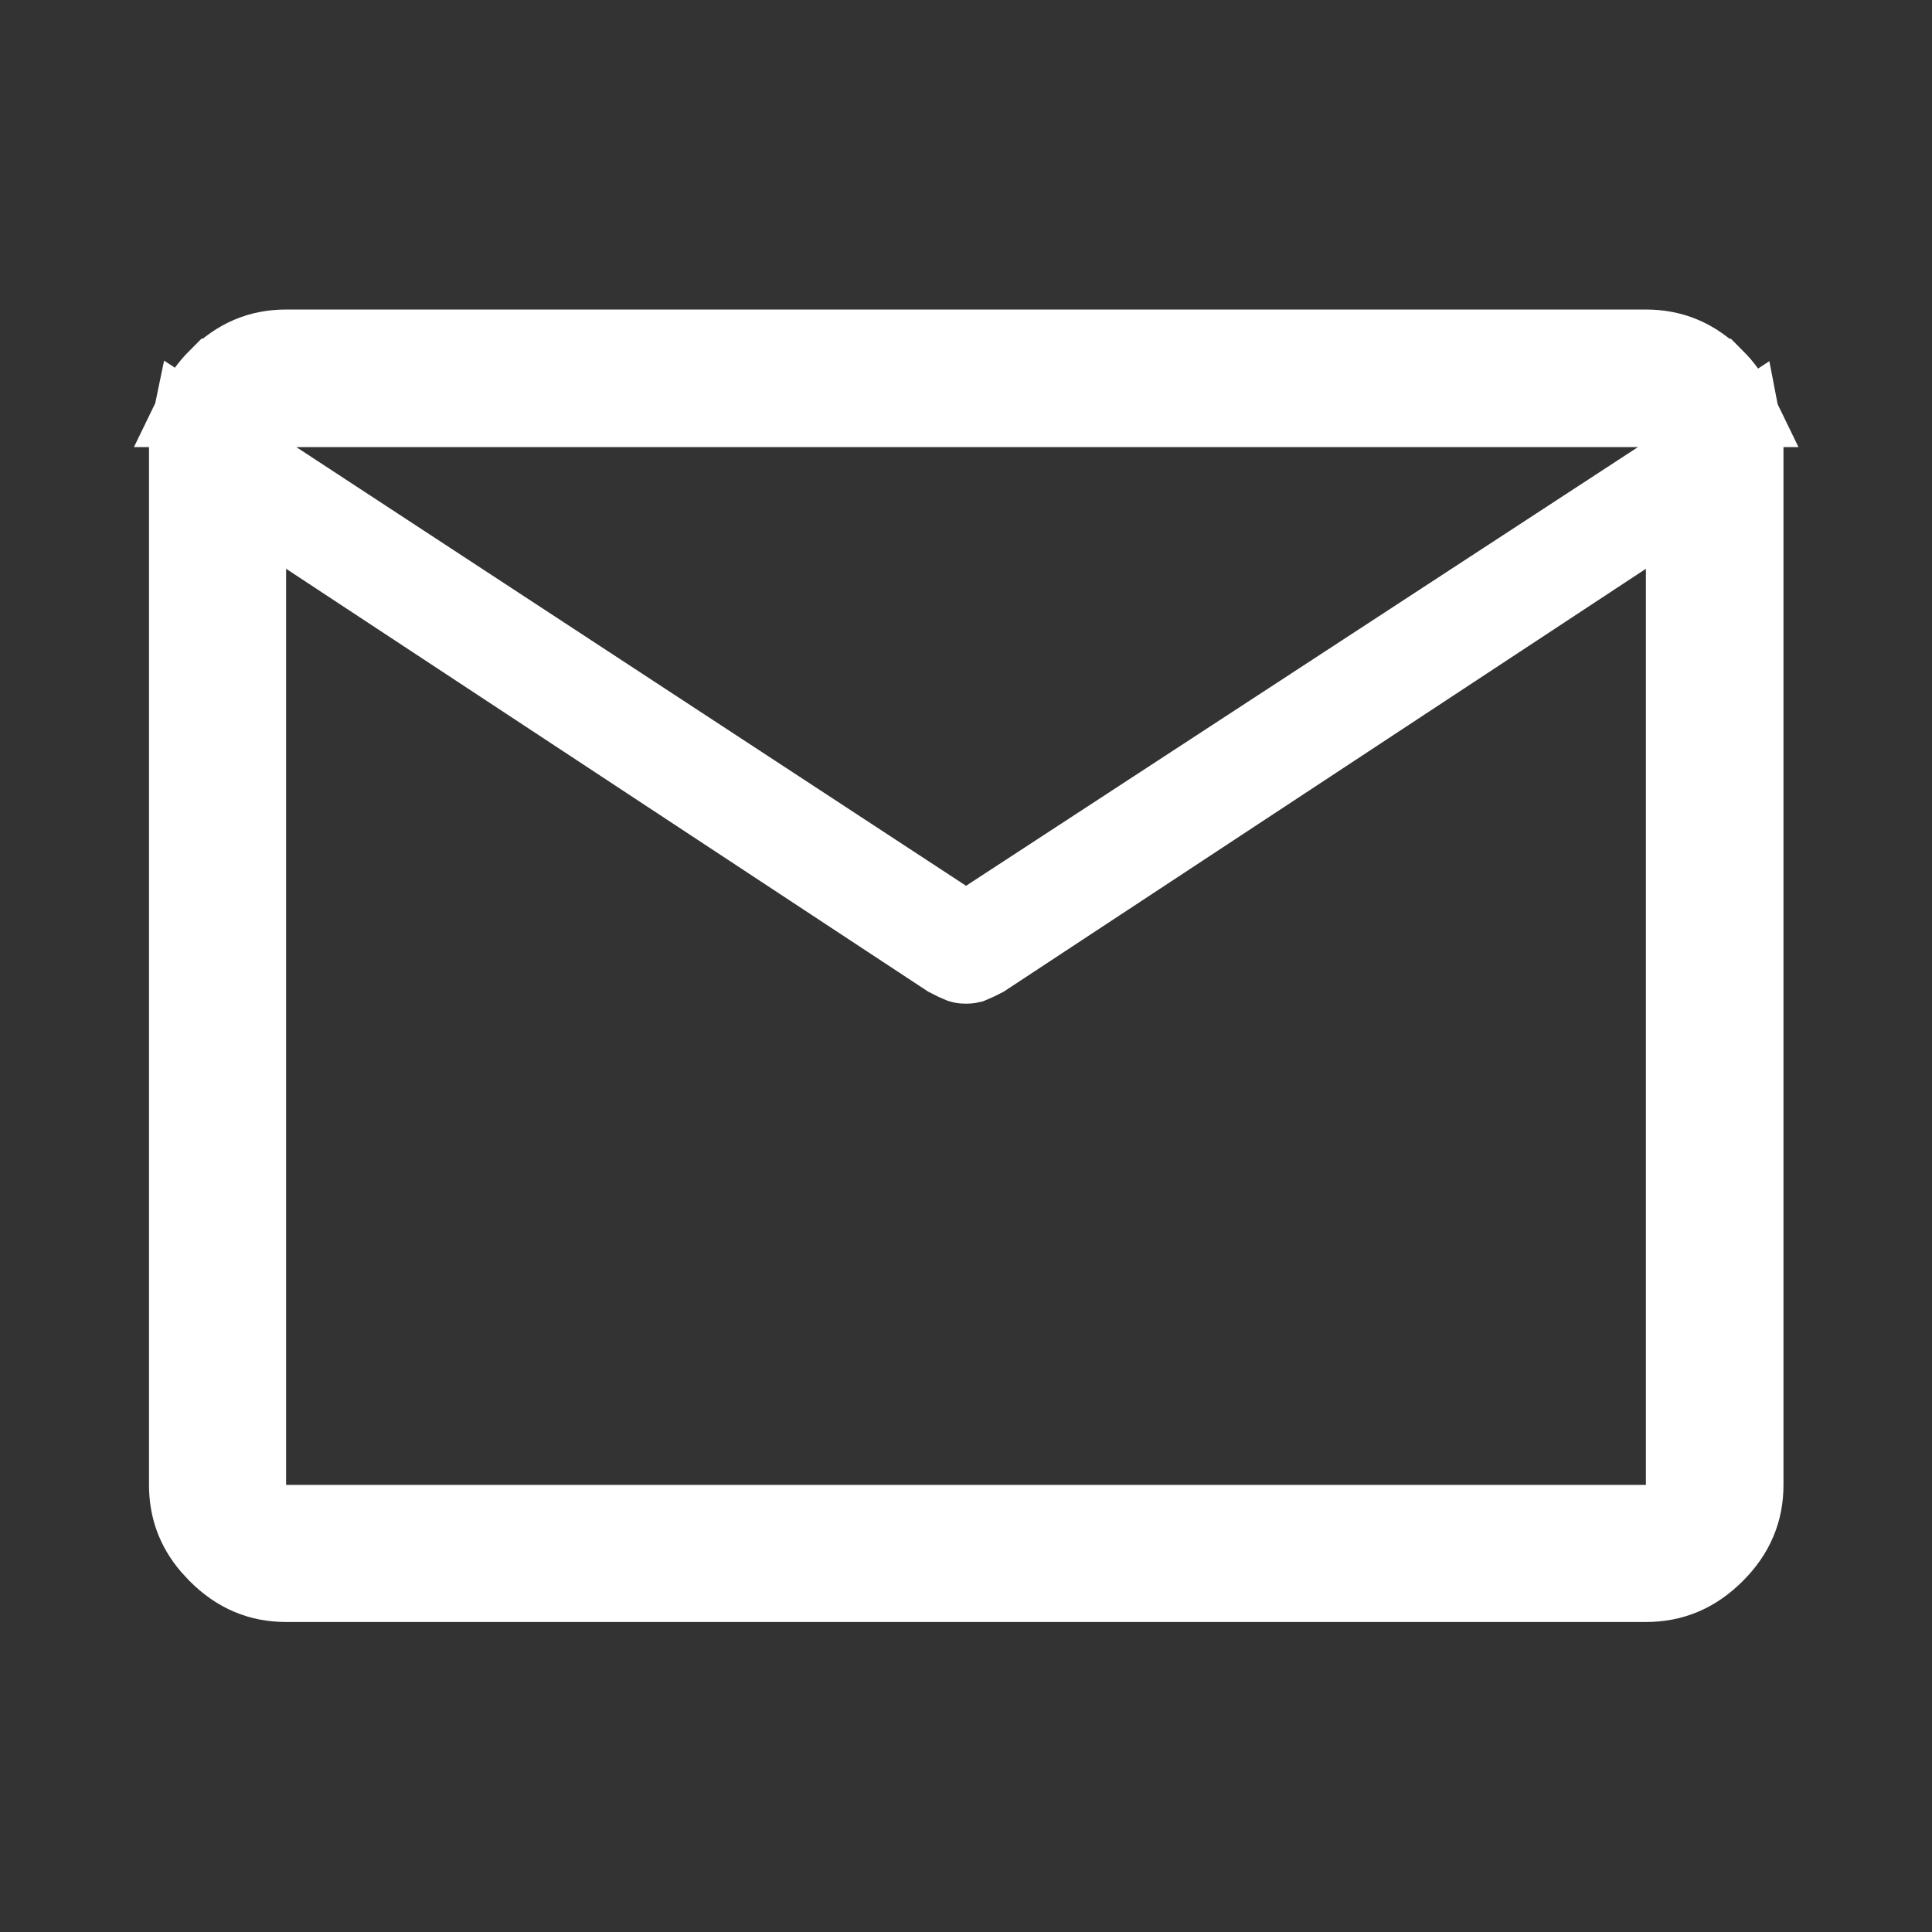 <svg width="24" height="24" viewBox="0 0 24 24" fill="none" xmlns="http://www.w3.org/2000/svg">
<rect x="0" y="0" width="24" height="24" fill="#333333" stroke="none"/>
<path d="M3.054 5.742V18.946H20.946V6.139L20.171 6.648L12.215 11.887C12.155 11.918 12.102 11.944 12.057 11.962C12.053 11.963 12.037 11.968 12 11.968C11.963 11.968 11.946 11.963 11.943 11.962C11.898 11.944 11.845 11.919 11.784 11.887L4.054 6.796V6.396L11.727 11.422L12 11.602L12.273 11.423L20.62 5.973L21.631 5.312C21.646 5.389 21.655 5.47 21.655 5.554V18.446C21.655 18.767 21.543 19.041 21.294 19.289C21.045 19.537 20.77 19.649 20.446 19.649H3.554C3.232 19.649 2.959 19.537 2.711 19.289L2.624 19.195C2.436 18.973 2.351 18.728 2.351 18.446V5.554C2.351 5.465 2.36 5.38 2.377 5.299L3.054 5.742ZM3.554 4.345H20.446C20.77 4.345 21.044 4.458 21.293 4.707H21.294C21.404 4.817 21.485 4.932 21.544 5.054H2.461C2.52 4.932 2.601 4.816 2.711 4.706H2.712C2.96 4.457 3.233 4.345 3.554 4.345Z" fill="white" stroke="white"/>
</svg>
